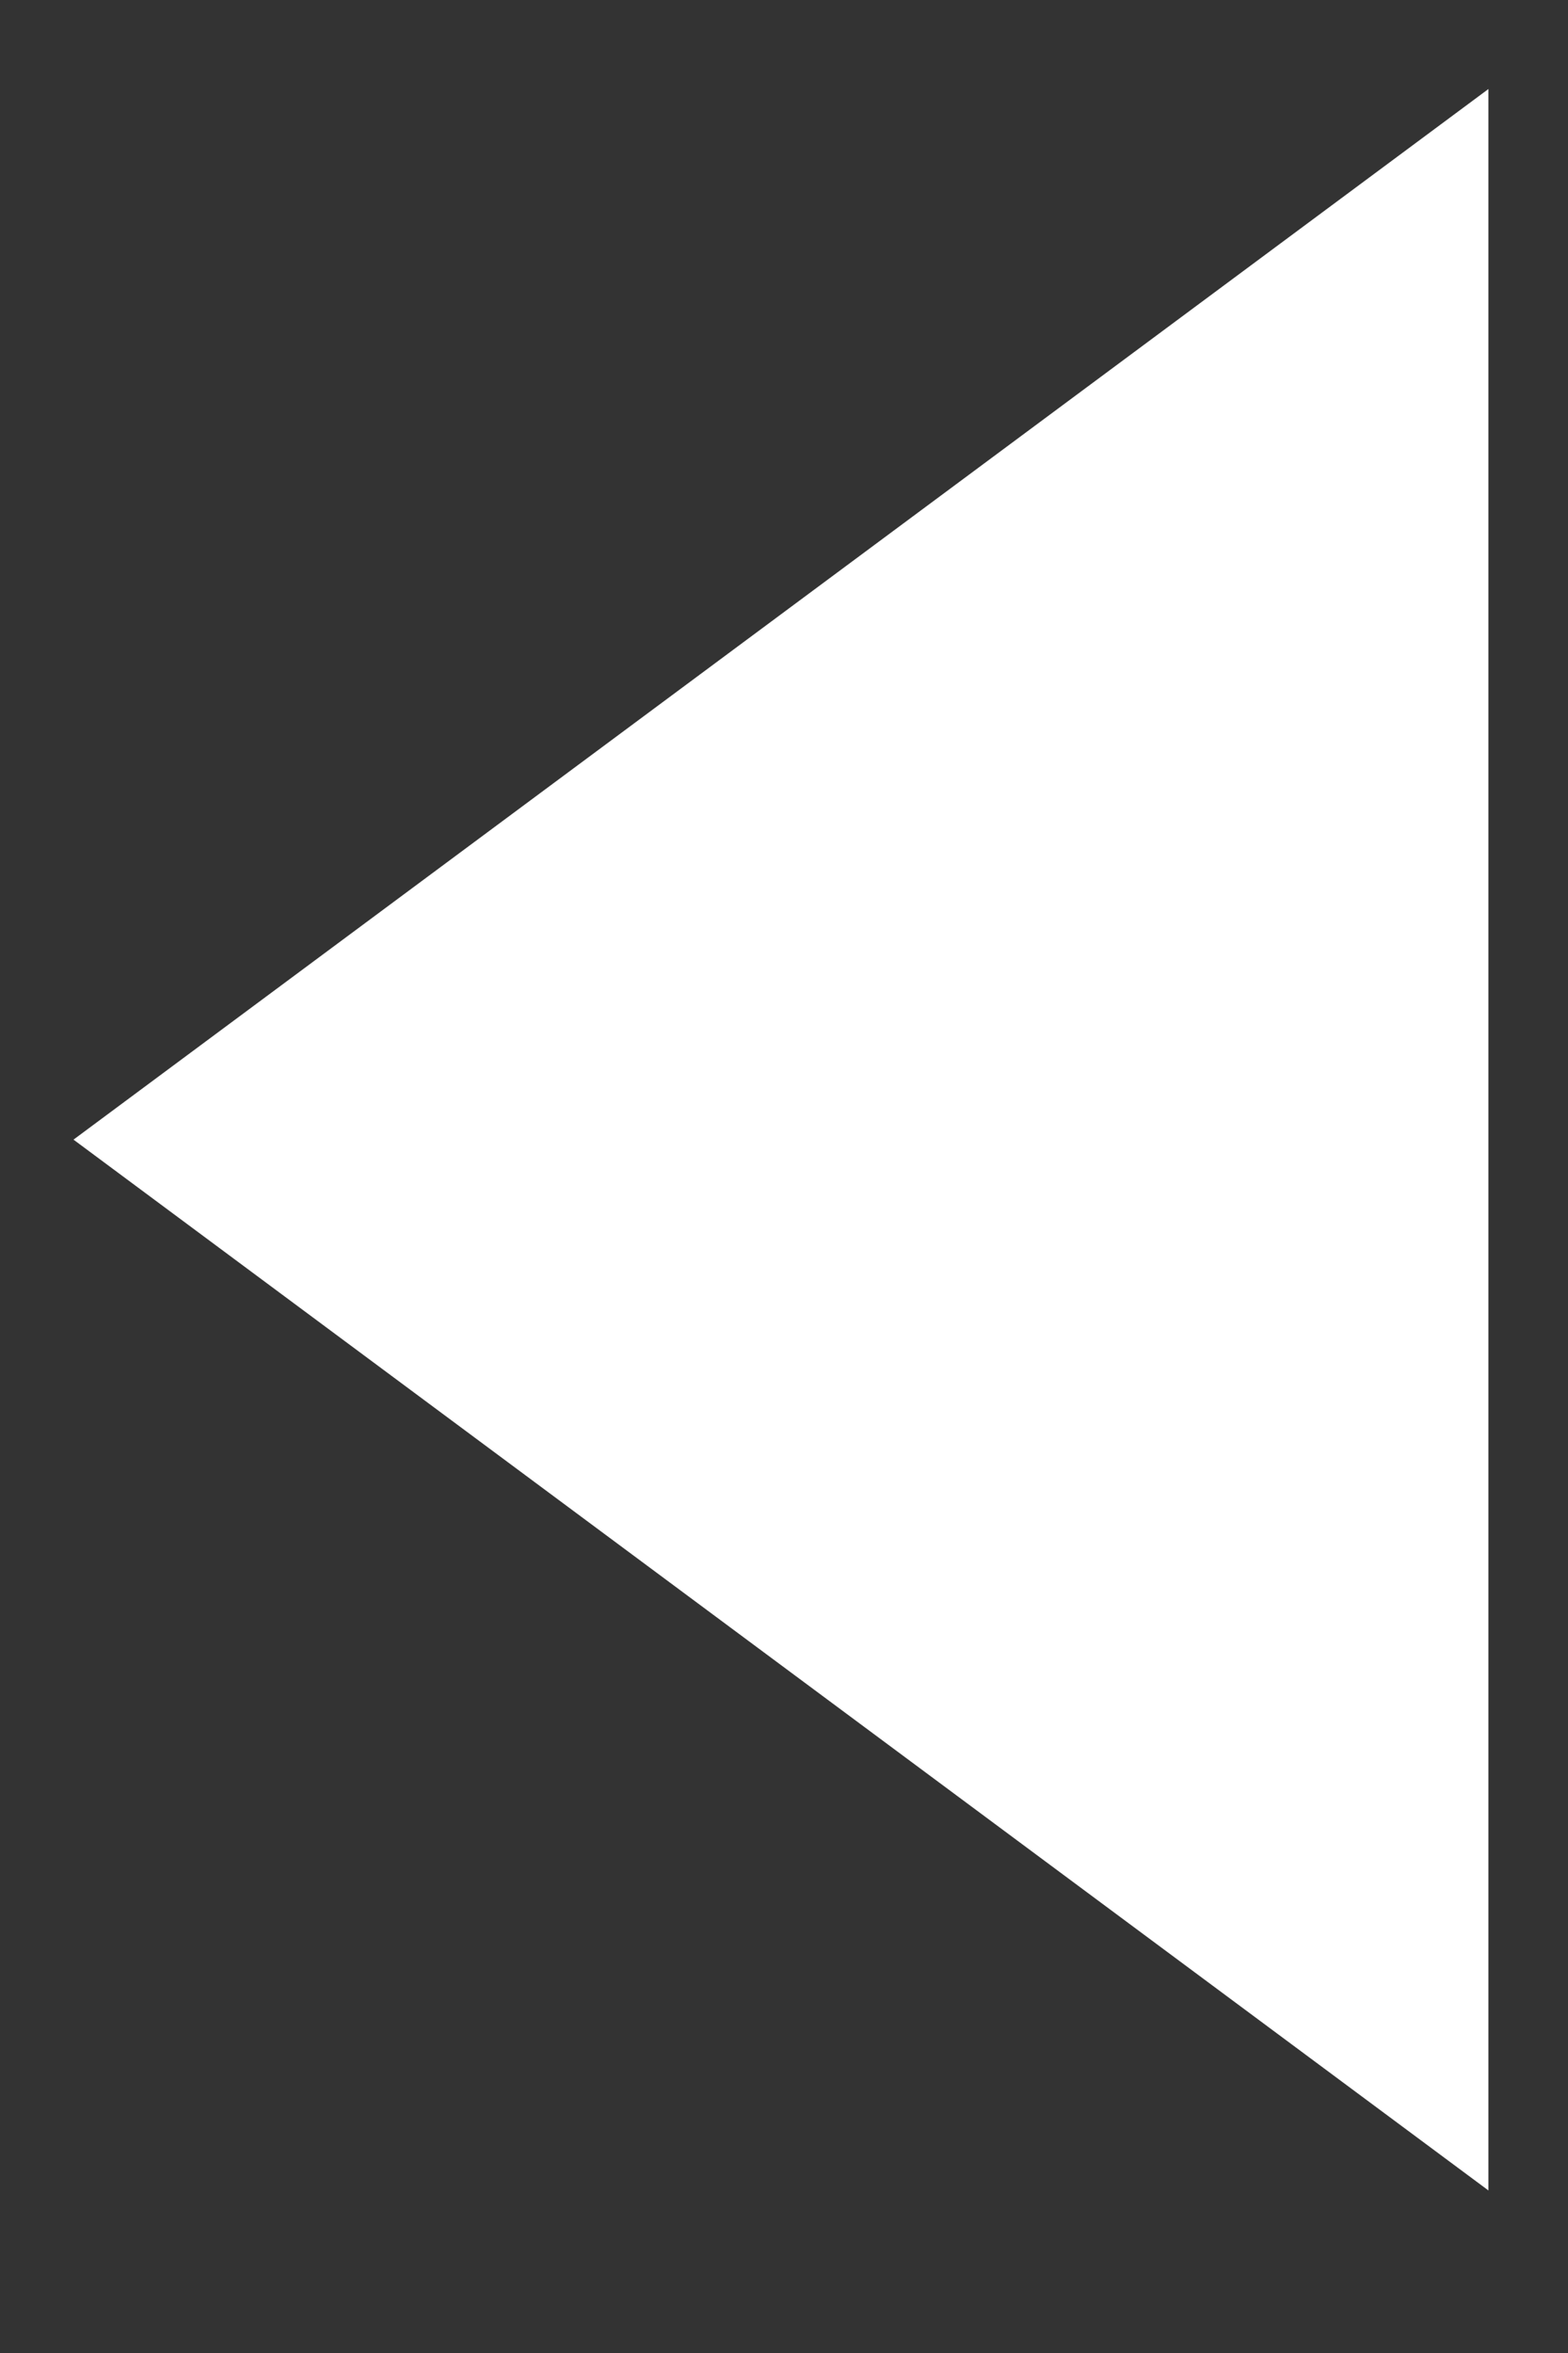 <svg width="8" height="12" viewBox="0 0 8 12" fill="none" xmlns="http://www.w3.org/2000/svg">
<rect x="0" y="0" width="8" height="12" fill="#333333" stroke="none"/>
<path d="M0.375 5.812L7.594 0.454L7.594 11.171L0.375 5.812Z" fill="#fff"/>
</svg>
